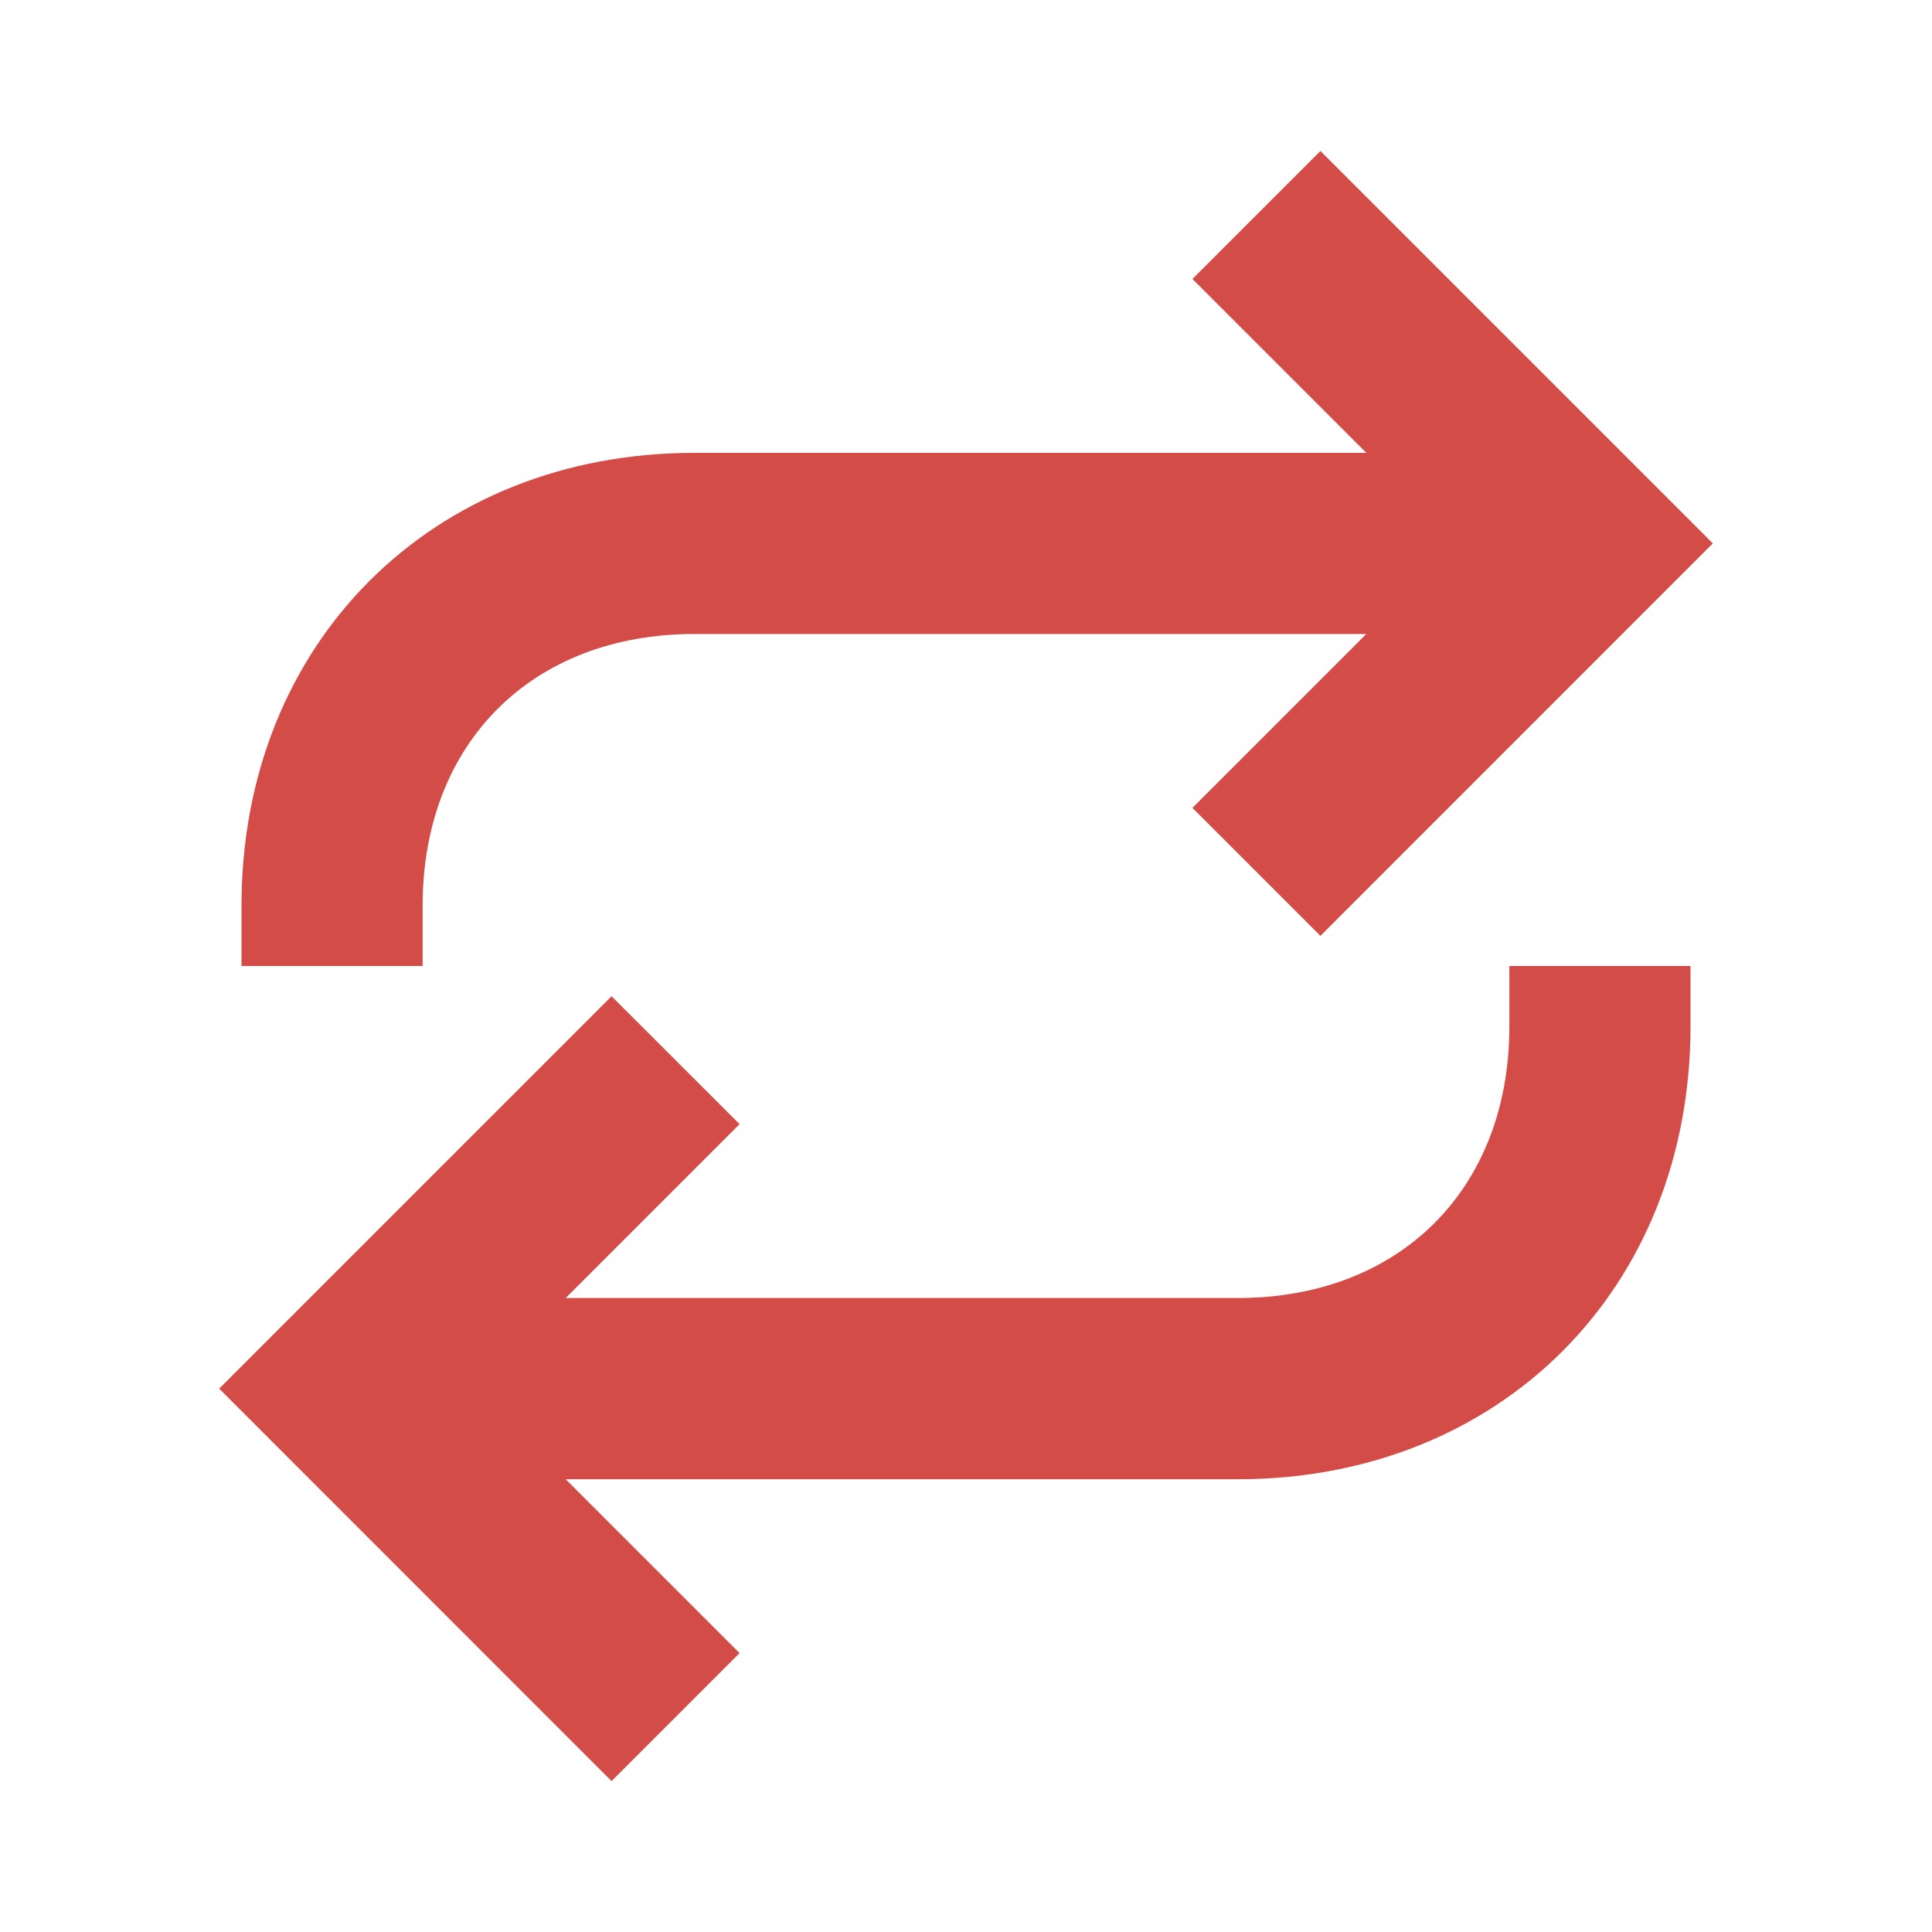 <svg xmlns="http://www.w3.org/2000/svg" viewBox="0 0 20 20" fill="#D44C47"><path d="M15.625 10H17.5v.625c0 2.716-1.972 4.688-4.687 4.688H5.856l1.8 1.8-1.325 1.325-4.062-4.063 4.062-4.062 1.325 1.324-1.8 1.8h6.957c1.68 0 2.812-1.13 2.812-2.812zm-11.25-.625c0-1.681 1.131-2.812 2.813-2.812h6.956l-1.8 1.8 1.325 1.325 4.062-4.063-4.062-4.062-1.325 1.325 1.8 1.8H7.188C4.472 4.688 2.5 6.659 2.5 9.375V10h1.875z" fill="#D44C47"></path></svg>